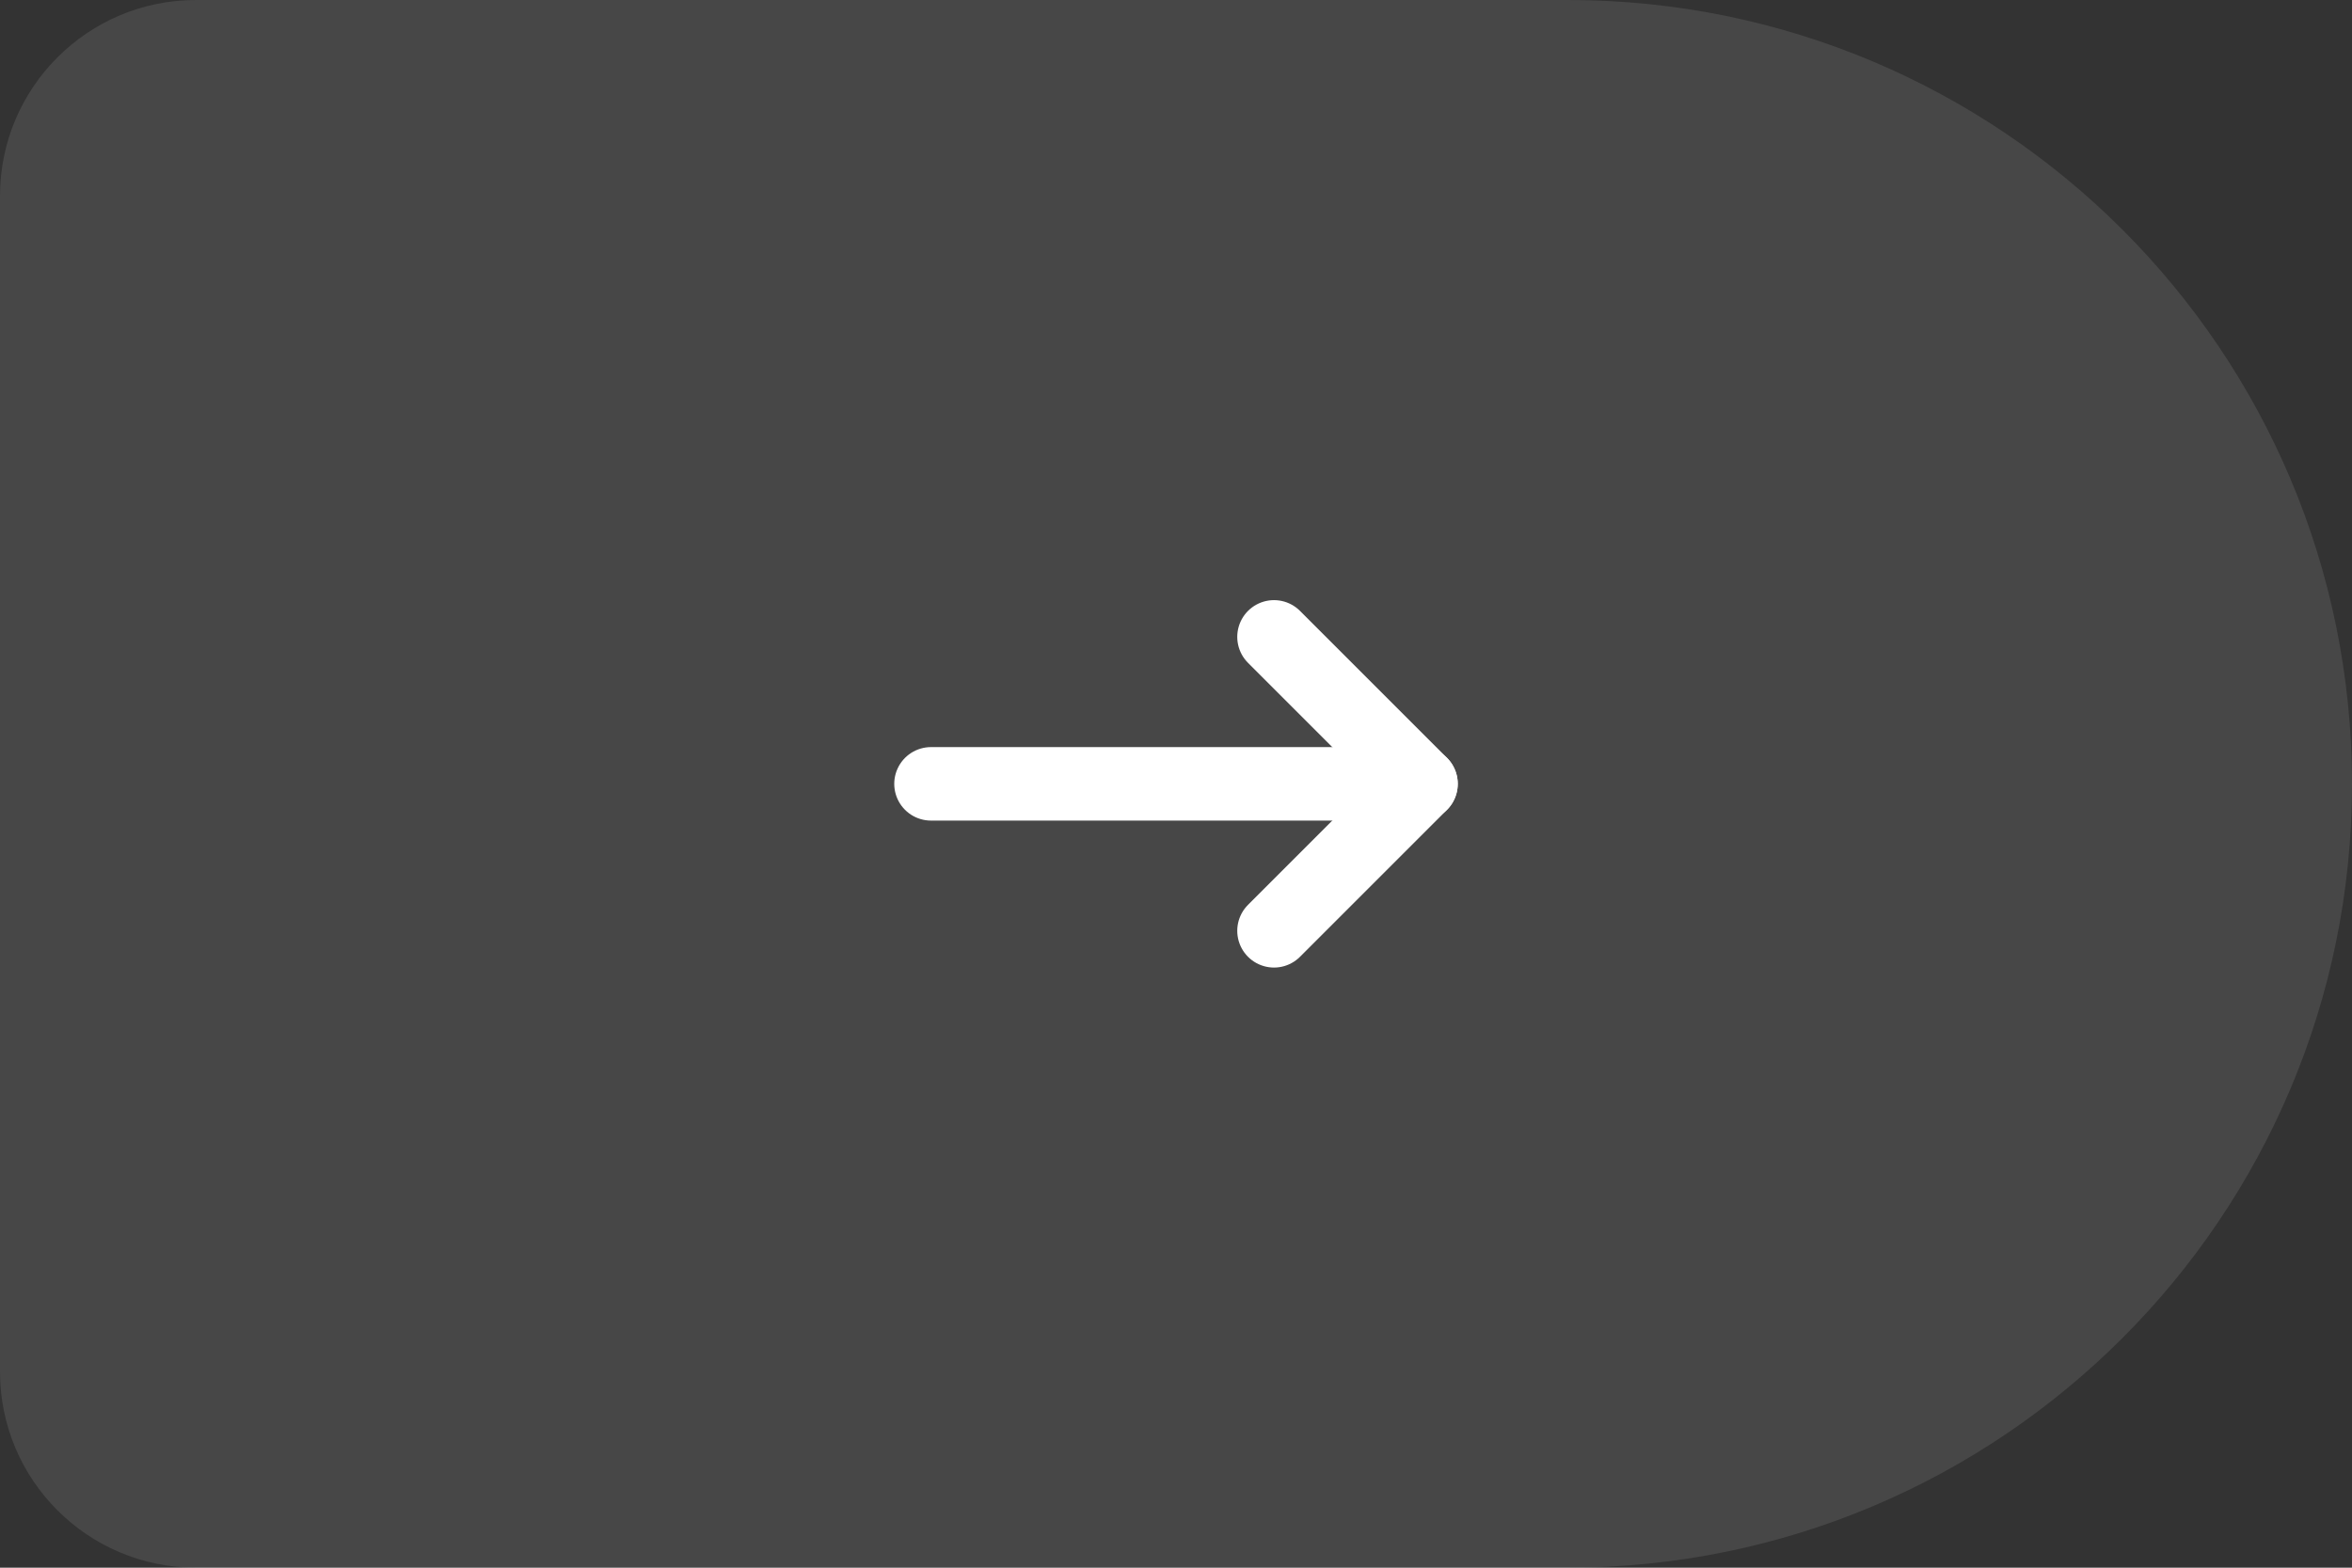 <?xml version="1.0" encoding="UTF-8"?>
<svg width="48px" height="32px" viewBox="0 0 48 32" version="1.1" xmlns="http://www.w3.org/2000/svg" xmlns:xlink="http://www.w3.org/1999/xlink">
    <rect x="0" y="0" width="48" height="32" fill="#333333" stroke="none"/>
    <!-- Generator: Sketch 64 (93537) - https://sketch.com -->
    <title>编组 5备份 3</title>
    <desc>Created with Sketch.</desc>
    <g id="页面-1" stroke="none" stroke-width="1" fill="none" fill-rule="evenodd">
        <g id="首页-未登录" transform="translate(-743, -591)">
            <g id="编组-5备份-3" transform="translate(743, 591)">
                <path d="M4,0 L32,0 C40.837,-1.623249e-15 48,7.163 48,16 C48,24.837 40.837,32 32,32 L4,32 C1.791,32 2.705415e-16,30.209 0,28 L0,4 C-2.705415e-16,1.791 1.791,4.05812251e-16 4,0 Z" id="矩形" fill="#FFFFFF" opacity="0.1"></path>
                <g id="编组-2" transform="translate(19, 13)" stroke="#FFFFFF" stroke-linecap="round" stroke-linejoin="round" stroke-width="1.5">
                    <polyline id="路径-2" points="7 0 10 3 7 6"></polyline>
                    <line x1="0" y1="3" x2="10" y2="3" id="路径-3"></line>
                </g>
            </g>
        </g>
    </g>
</svg>